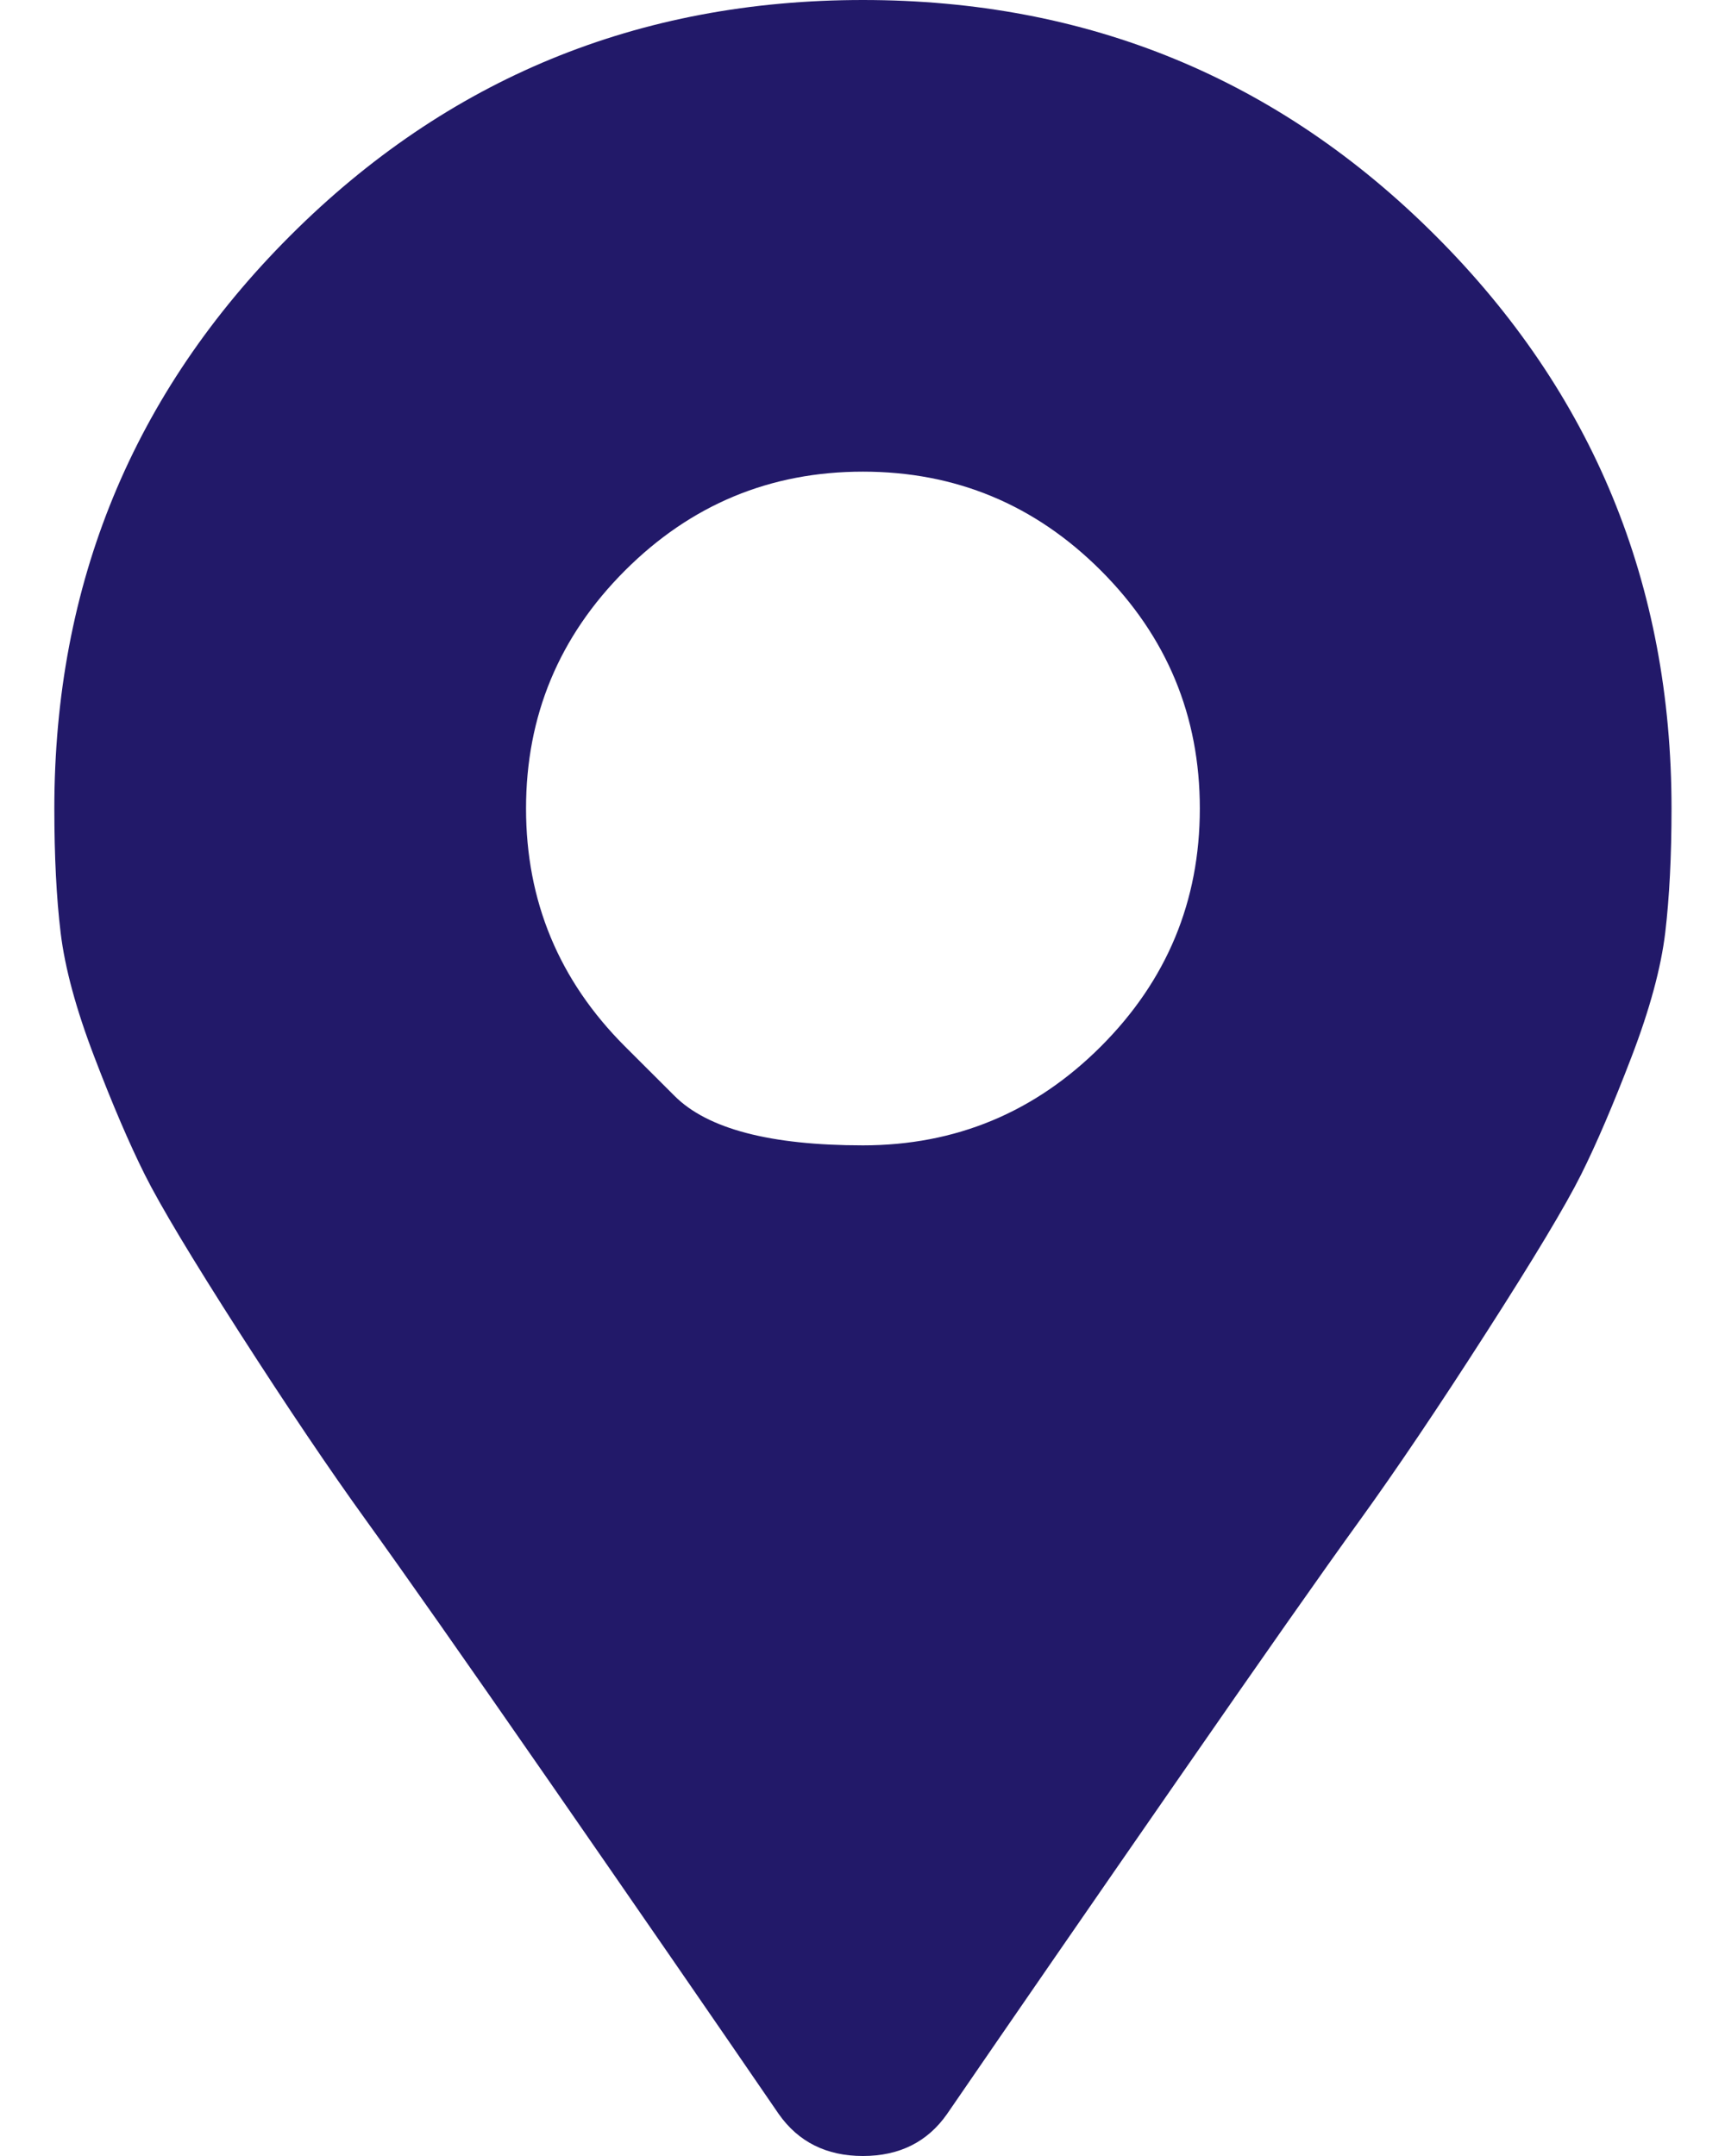 <svg width="20" height="25" viewBox="0 0 20 25" fill="none" xmlns="http://www.w3.org/2000/svg">
<g clip-path="url(#clip0_368_198)">
<path d="M9.028 24.512C8.247 23.372 7.36 22.087 6.367 20.654C5.374 19.222 4.666 18.213 4.243 17.627C3.82 17.041 3.332 16.317 2.778 15.454C2.225 14.591 1.859 13.981 1.68 13.623C1.501 13.265 1.305 12.809 1.094 12.256C0.882 11.703 0.752 11.222 0.703 10.815C0.654 10.409 0.63 9.928 0.63 9.375C0.63 6.771 1.541 4.557 3.364 2.734C5.187 0.911 7.401 0 10.005 0C12.609 0 14.823 0.911 16.645 2.734C18.468 4.557 19.38 6.771 19.38 9.375C19.38 9.928 19.355 10.409 19.307 10.815C19.258 11.222 19.128 11.703 18.916 12.256C18.704 12.809 18.509 13.265 18.33 13.623C18.151 13.981 17.785 14.591 17.231 15.454C16.678 16.317 16.19 17.041 15.767 17.627C15.343 18.213 14.635 19.222 13.643 20.654C12.65 22.087 11.763 23.372 10.981 24.512C10.754 24.837 10.428 25 10.005 25C9.582 25 9.256 24.837 9.028 24.512ZM7.246 12.134C7.246 12.134 7.437 12.325 7.82 12.707C8.202 13.09 8.931 13.281 10.005 13.281C11.079 13.281 11.999 12.899 12.764 12.134C13.529 11.369 13.911 10.449 13.911 9.375C13.911 8.301 13.529 7.381 12.764 6.616C11.999 5.851 11.079 5.469 10.005 5.469C8.931 5.469 8.011 5.851 7.246 6.616C6.481 7.381 6.099 8.301 6.099 9.375C6.099 10.449 6.481 11.369 7.246 12.134Z" fill="#221969"/>
</g>
<defs>
<clipPath id="clip0_368_198">
<rect width="18.75" height="25" fill="white" transform="matrix(1 0 0 -1 0.63 25)"/>
</clipPath>
</defs>
</svg>
